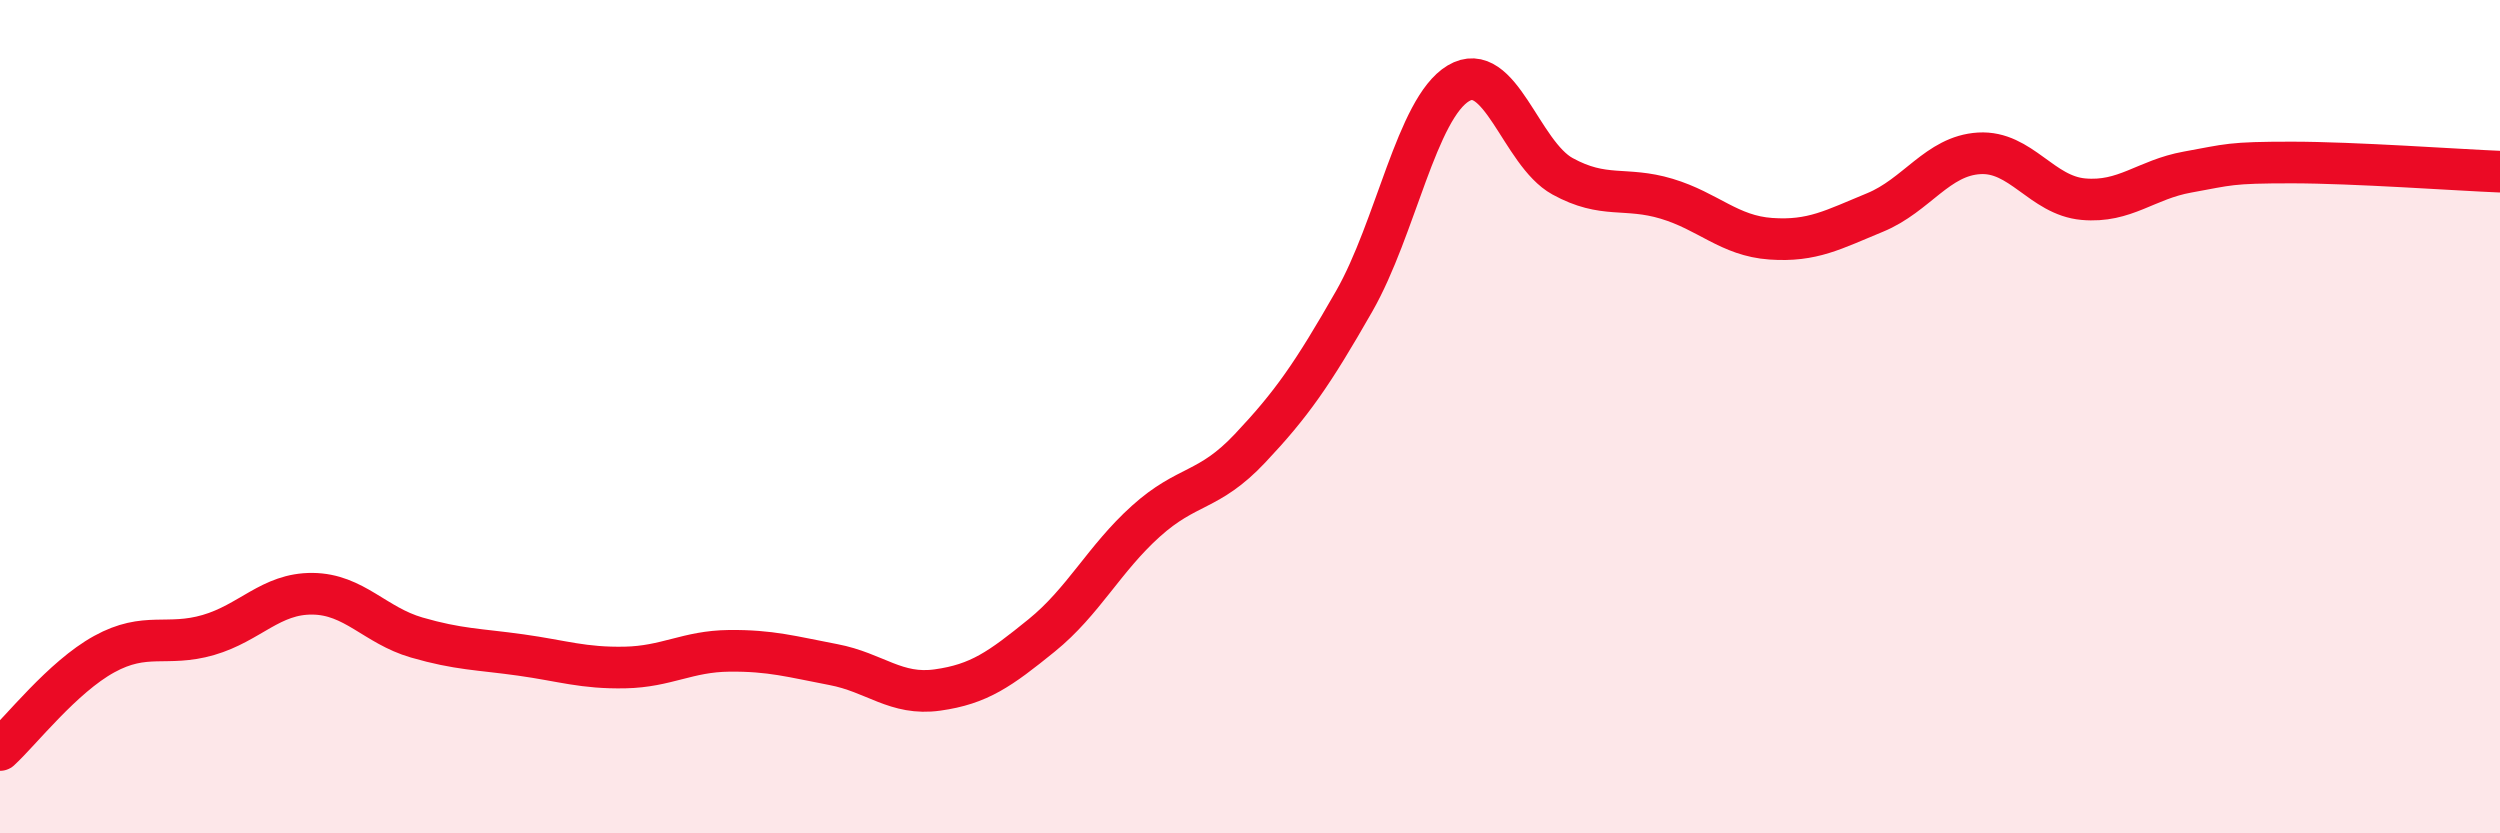 
    <svg width="60" height="20" viewBox="0 0 60 20" xmlns="http://www.w3.org/2000/svg">
      <path
        d="M 0,18 C 0.5,17.54 1.5,16.25 2.5,15.7 C 3.5,15.15 4,15.53 5,15.24 C 6,14.95 6.5,14.24 7.5,14.25 C 8.5,14.26 9,15.01 10,15.3 C 11,15.59 11.5,15.58 12.5,15.72 C 13.5,15.86 14,16.04 15,16.02 C 16,16 16.5,15.63 17.5,15.62 C 18.5,15.61 19,15.76 20,15.95 C 21,16.14 21.5,16.7 22.5,16.56 C 23.5,16.42 24,16.06 25,15.25 C 26,14.44 26.5,13.41 27.5,12.51 C 28.5,11.61 29,11.82 30,10.76 C 31,9.7 31.5,8.98 32.5,7.23 C 33.5,5.48 34,2.6 35,2 C 36,1.4 36.5,3.68 37.5,4.23 C 38.5,4.78 39,4.47 40,4.77 C 41,5.07 41.5,5.66 42.5,5.73 C 43.5,5.8 44,5.51 45,5.1 C 46,4.69 46.5,3.74 47.5,3.68 C 48.5,3.62 49,4.69 50,4.78 C 51,4.87 51.5,4.31 52.5,4.13 C 53.5,3.95 53.5,3.9 55,3.9 C 56.5,3.9 59,4.08 60,4.12L60 20L0 20Z"
        fill="#EB0A25"
        opacity="0.1"
        stroke-linecap="round"
        stroke-linejoin="round"
      />
      <path
        d="M 0,18 C 0.5,17.54 1.5,16.25 2.5,15.7 C 3.5,15.15 4,15.53 5,15.24 C 6,14.95 6.5,14.24 7.5,14.25 C 8.5,14.26 9,15.01 10,15.3 C 11,15.59 11.5,15.58 12.5,15.72 C 13.5,15.86 14,16.04 15,16.02 C 16,16 16.5,15.63 17.5,15.62 C 18.5,15.61 19,15.76 20,15.95 C 21,16.14 21.5,16.7 22.5,16.56 C 23.5,16.42 24,16.06 25,15.25 C 26,14.44 26.5,13.41 27.5,12.51 C 28.5,11.61 29,11.82 30,10.76 C 31,9.7 31.5,8.98 32.5,7.23 C 33.5,5.48 34,2.6 35,2 C 36,1.4 36.5,3.68 37.5,4.23 C 38.5,4.78 39,4.47 40,4.77 C 41,5.07 41.5,5.66 42.5,5.73 C 43.5,5.8 44,5.51 45,5.1 C 46,4.69 46.5,3.74 47.5,3.68 C 48.5,3.62 49,4.69 50,4.78 C 51,4.87 51.5,4.31 52.5,4.13 C 53.5,3.95 53.5,3.9 55,3.9 C 56.5,3.9 59,4.08 60,4.12"
        stroke="#EB0A25"
        stroke-width="1"
        fill="none"
        stroke-linecap="round"
        stroke-linejoin="round"
      />
    </svg>
  